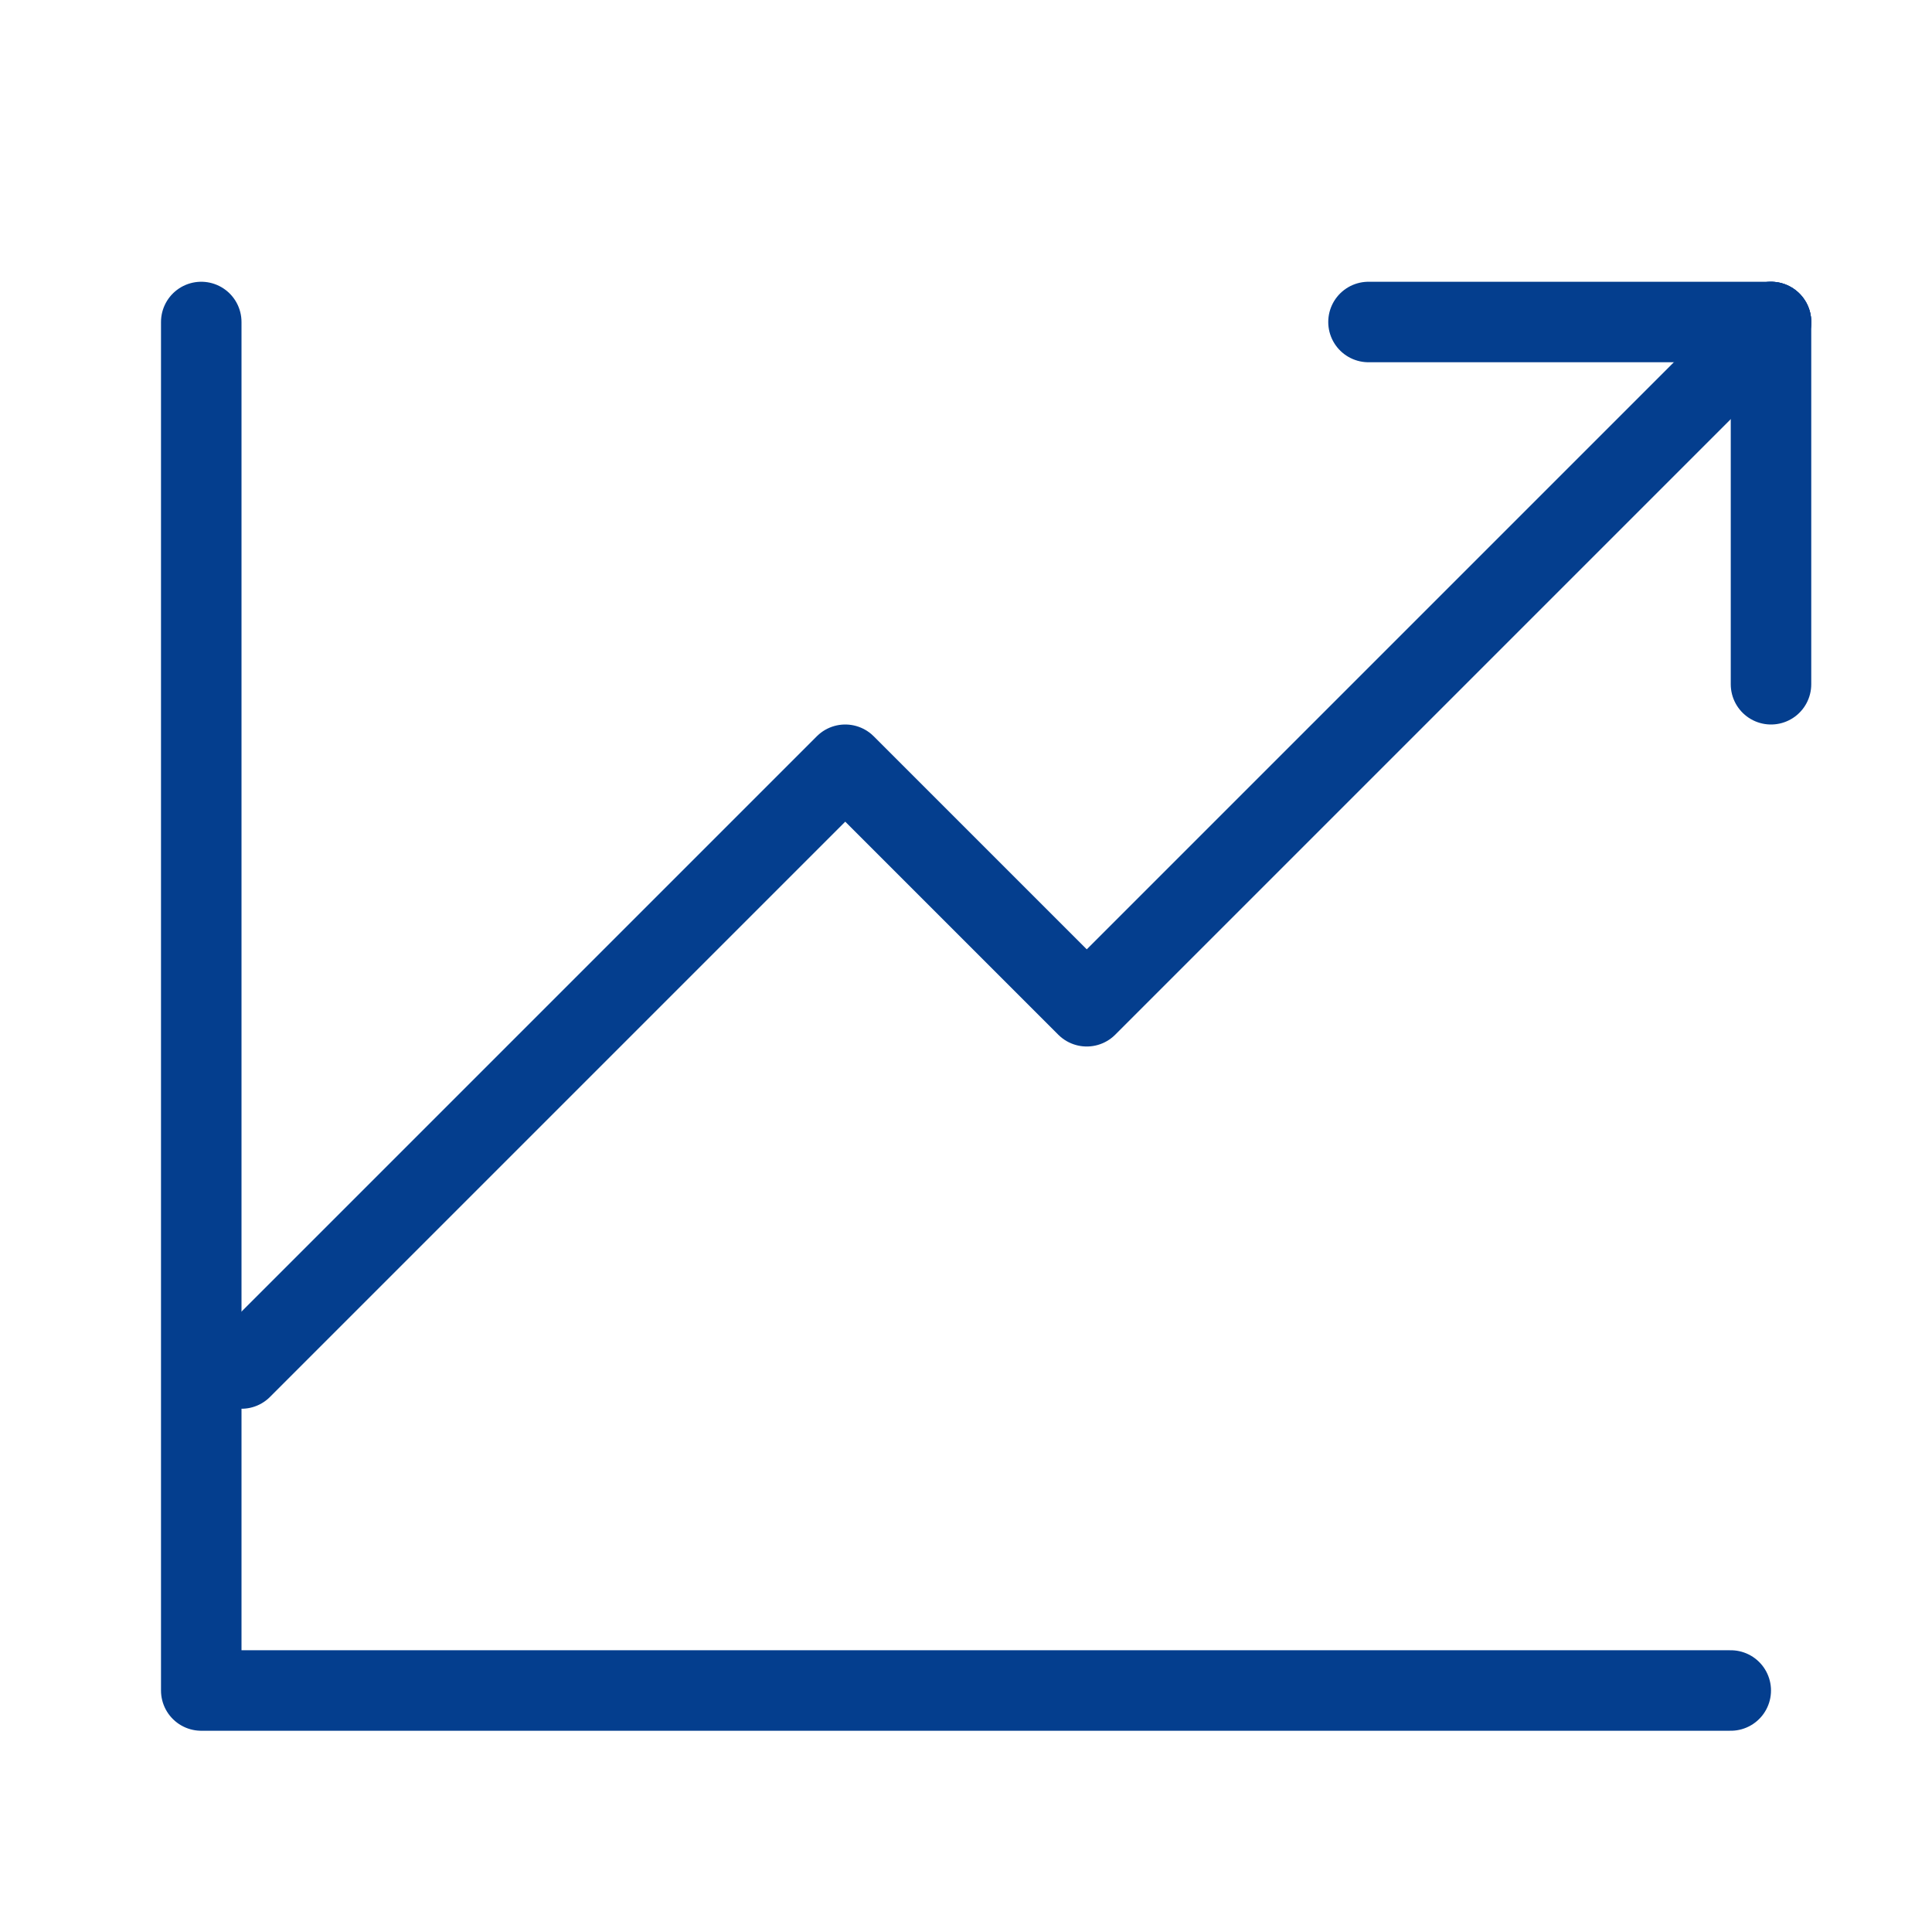 <?xml version="1.0" encoding="utf-8"?>
<!-- Generator: Adobe Illustrator 24.3.0, SVG Export Plug-In . SVG Version: 6.00 Build 0)  -->
<svg version="1.1" id="レイヤー_1" xmlns="http://www.w3.org/2000/svg" xmlns:xlink="http://www.w3.org/1999/xlink" x="0px"
	 y="0px" viewBox="0 0 48 48" style="enable-background:new 0 0 48 48;" xml:space="preserve">
<style type="text/css">
	.st0{fill:none;stroke:#043E8E;stroke-width:2;stroke-linecap:round;stroke-linejoin:round;}
</style>
<g id="icon_data">
	<polyline class="st0" points="5,8 5,42 43,42 	"/>
	<polyline class="st0" points="6,34 21,19 27,25 44,8 	"/>
	<line class="st0" x1="44" y1="8" x2="44" y2="17"/>
	<line class="st0" x1="34" y1="8" x2="44" y2="8"/>
</g>
</svg>
